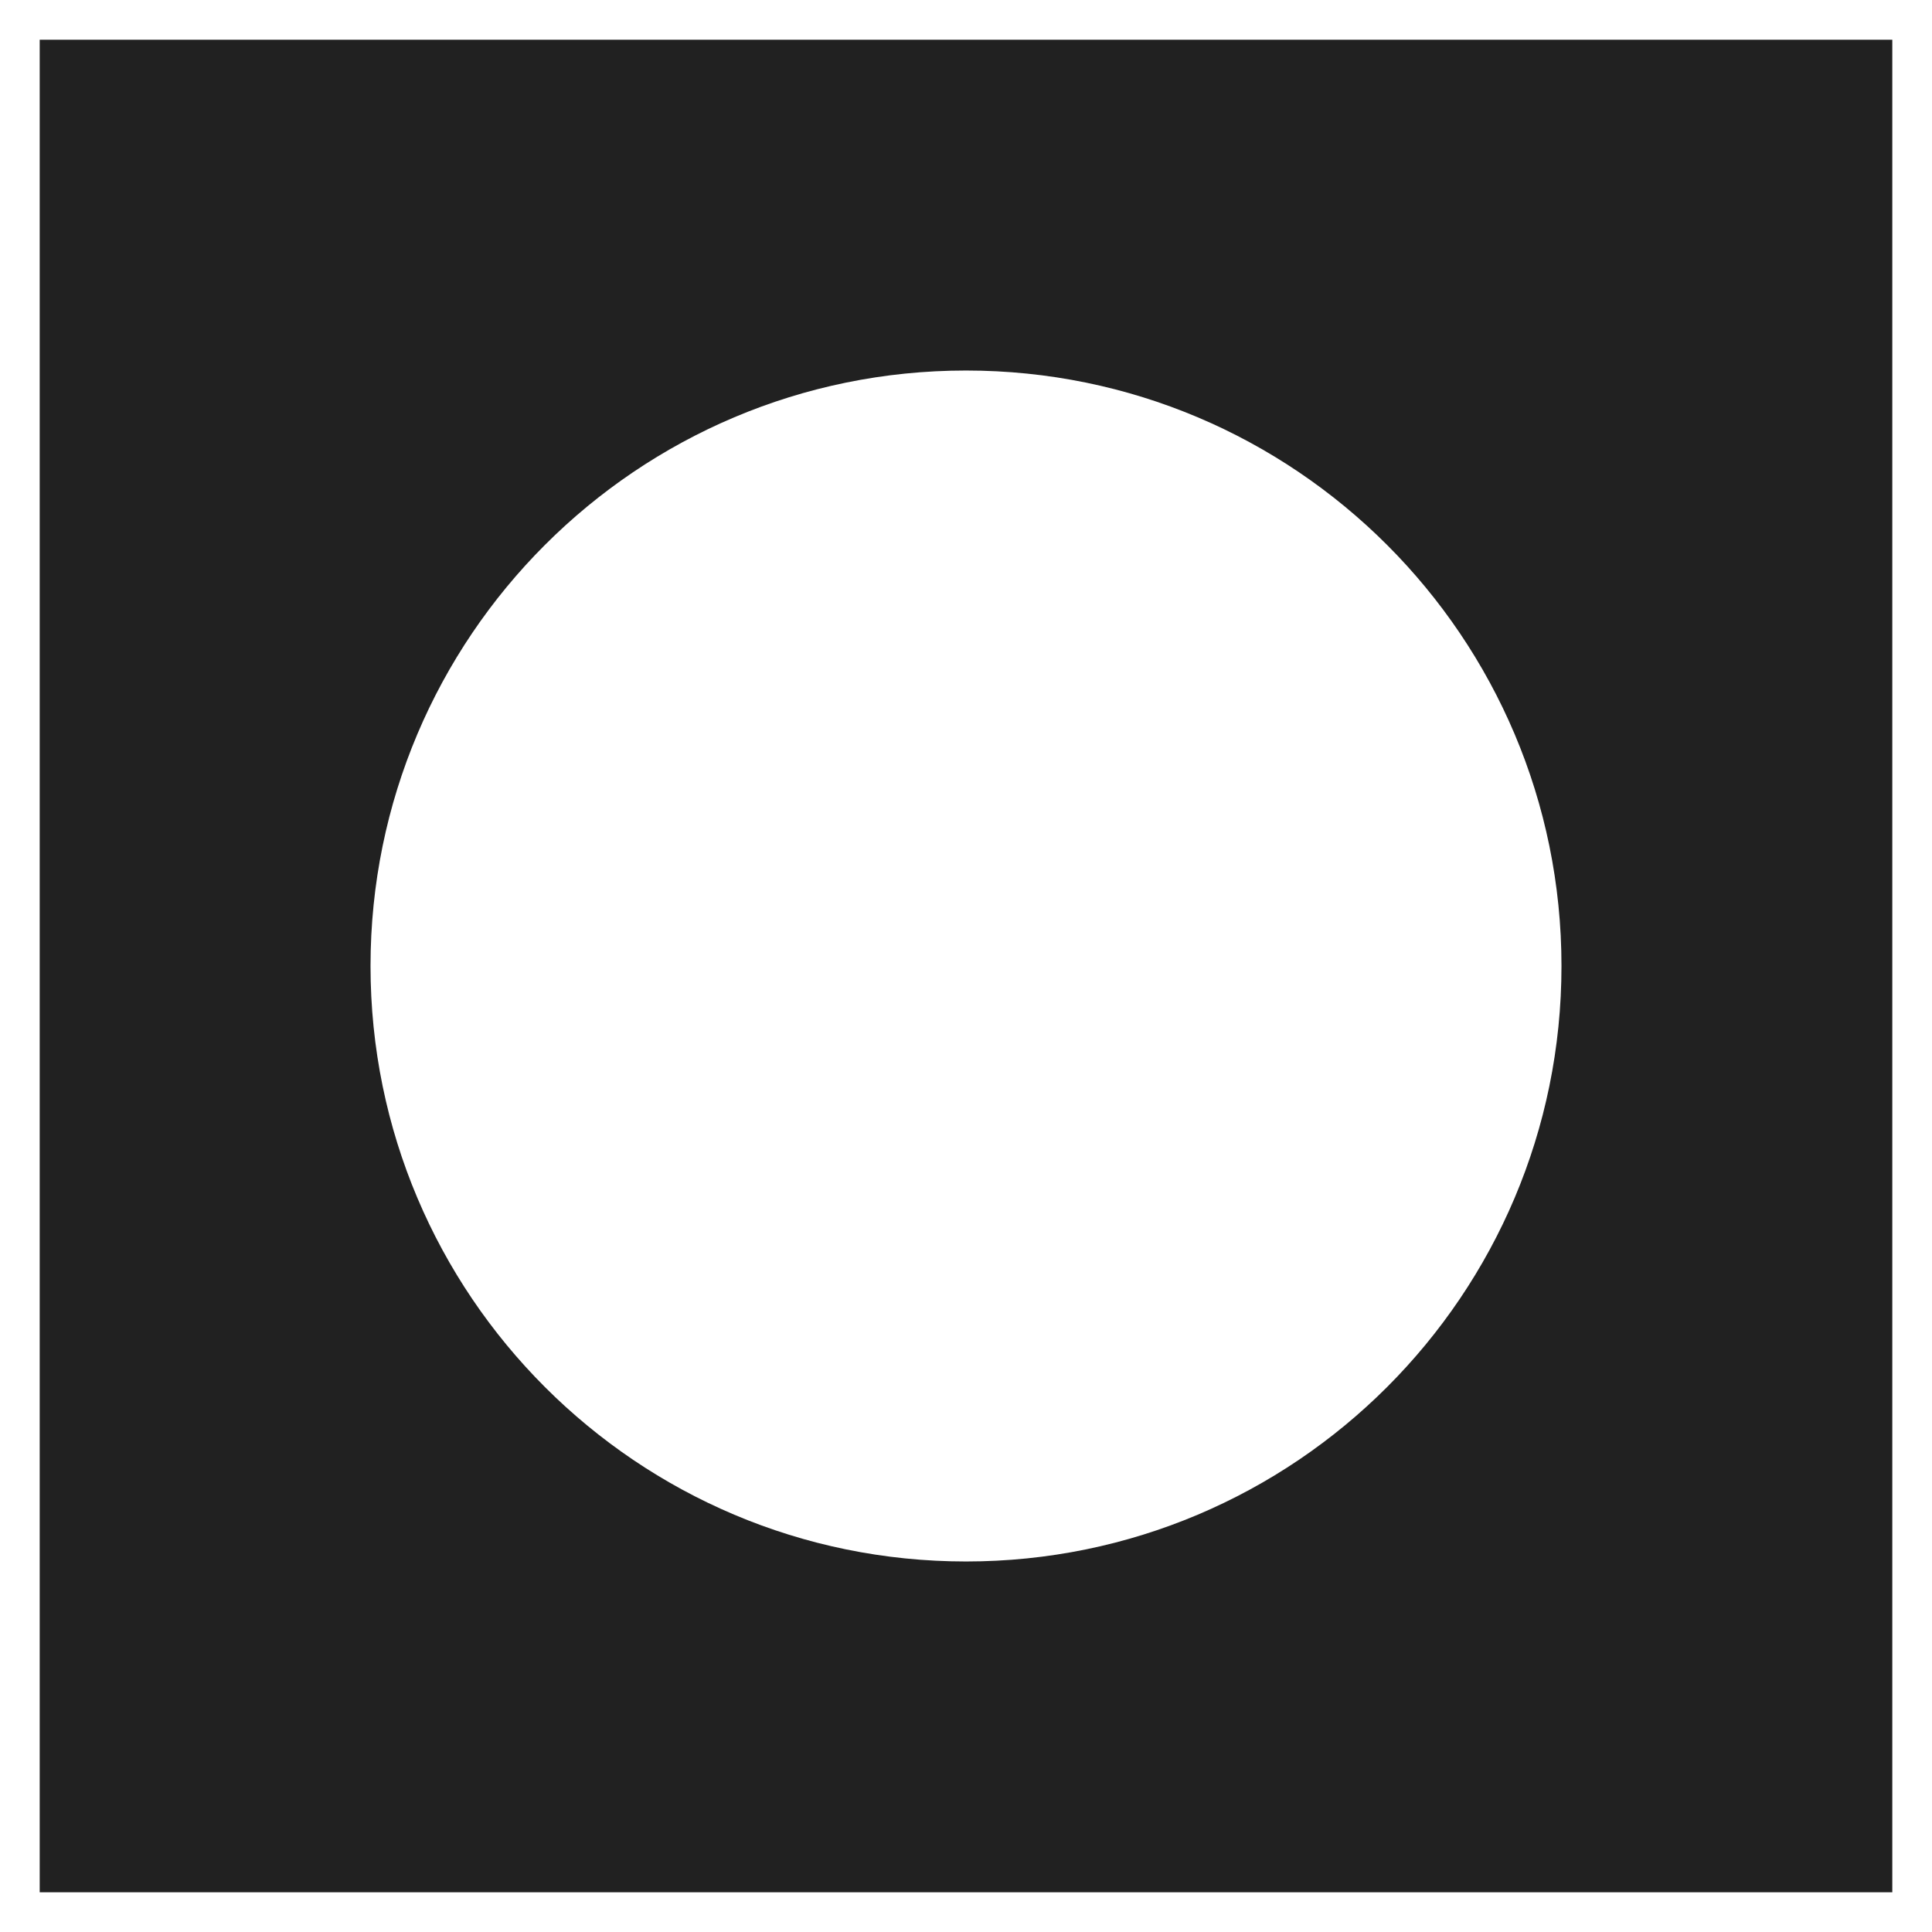 <?xml version="1.0" encoding="UTF-8"?> <svg xmlns="http://www.w3.org/2000/svg" width="146" height="146" viewBox="0 0 146 146" fill="none"> <g filter="url(#filter0_f_404_9623)"> <path fill-rule="evenodd" clip-rule="evenodd" d="M143 3H3V143H143V3ZM73 28C48.147 28 28 48.147 28 73C28 97.853 48.147 118 73 118C97.853 118 118 97.853 118 73C118 48.147 97.853 28 73 28Z" fill="#212121"></path> </g> <defs> <filter id="filter0_f_404_9623" x="0" y="0" width="146" height="146" filterUnits="userSpaceOnUse" color-interpolation-filters="sRGB"> <feFlood flood-opacity="0" result="BackgroundImageFix"></feFlood> <feBlend mode="normal" in="SourceGraphic" in2="BackgroundImageFix" result="shape"></feBlend> <feGaussianBlur stdDeviation="1.5" result="effect1_foregroundBlur_404_9623"></feGaussianBlur> </filter> </defs> </svg> 
